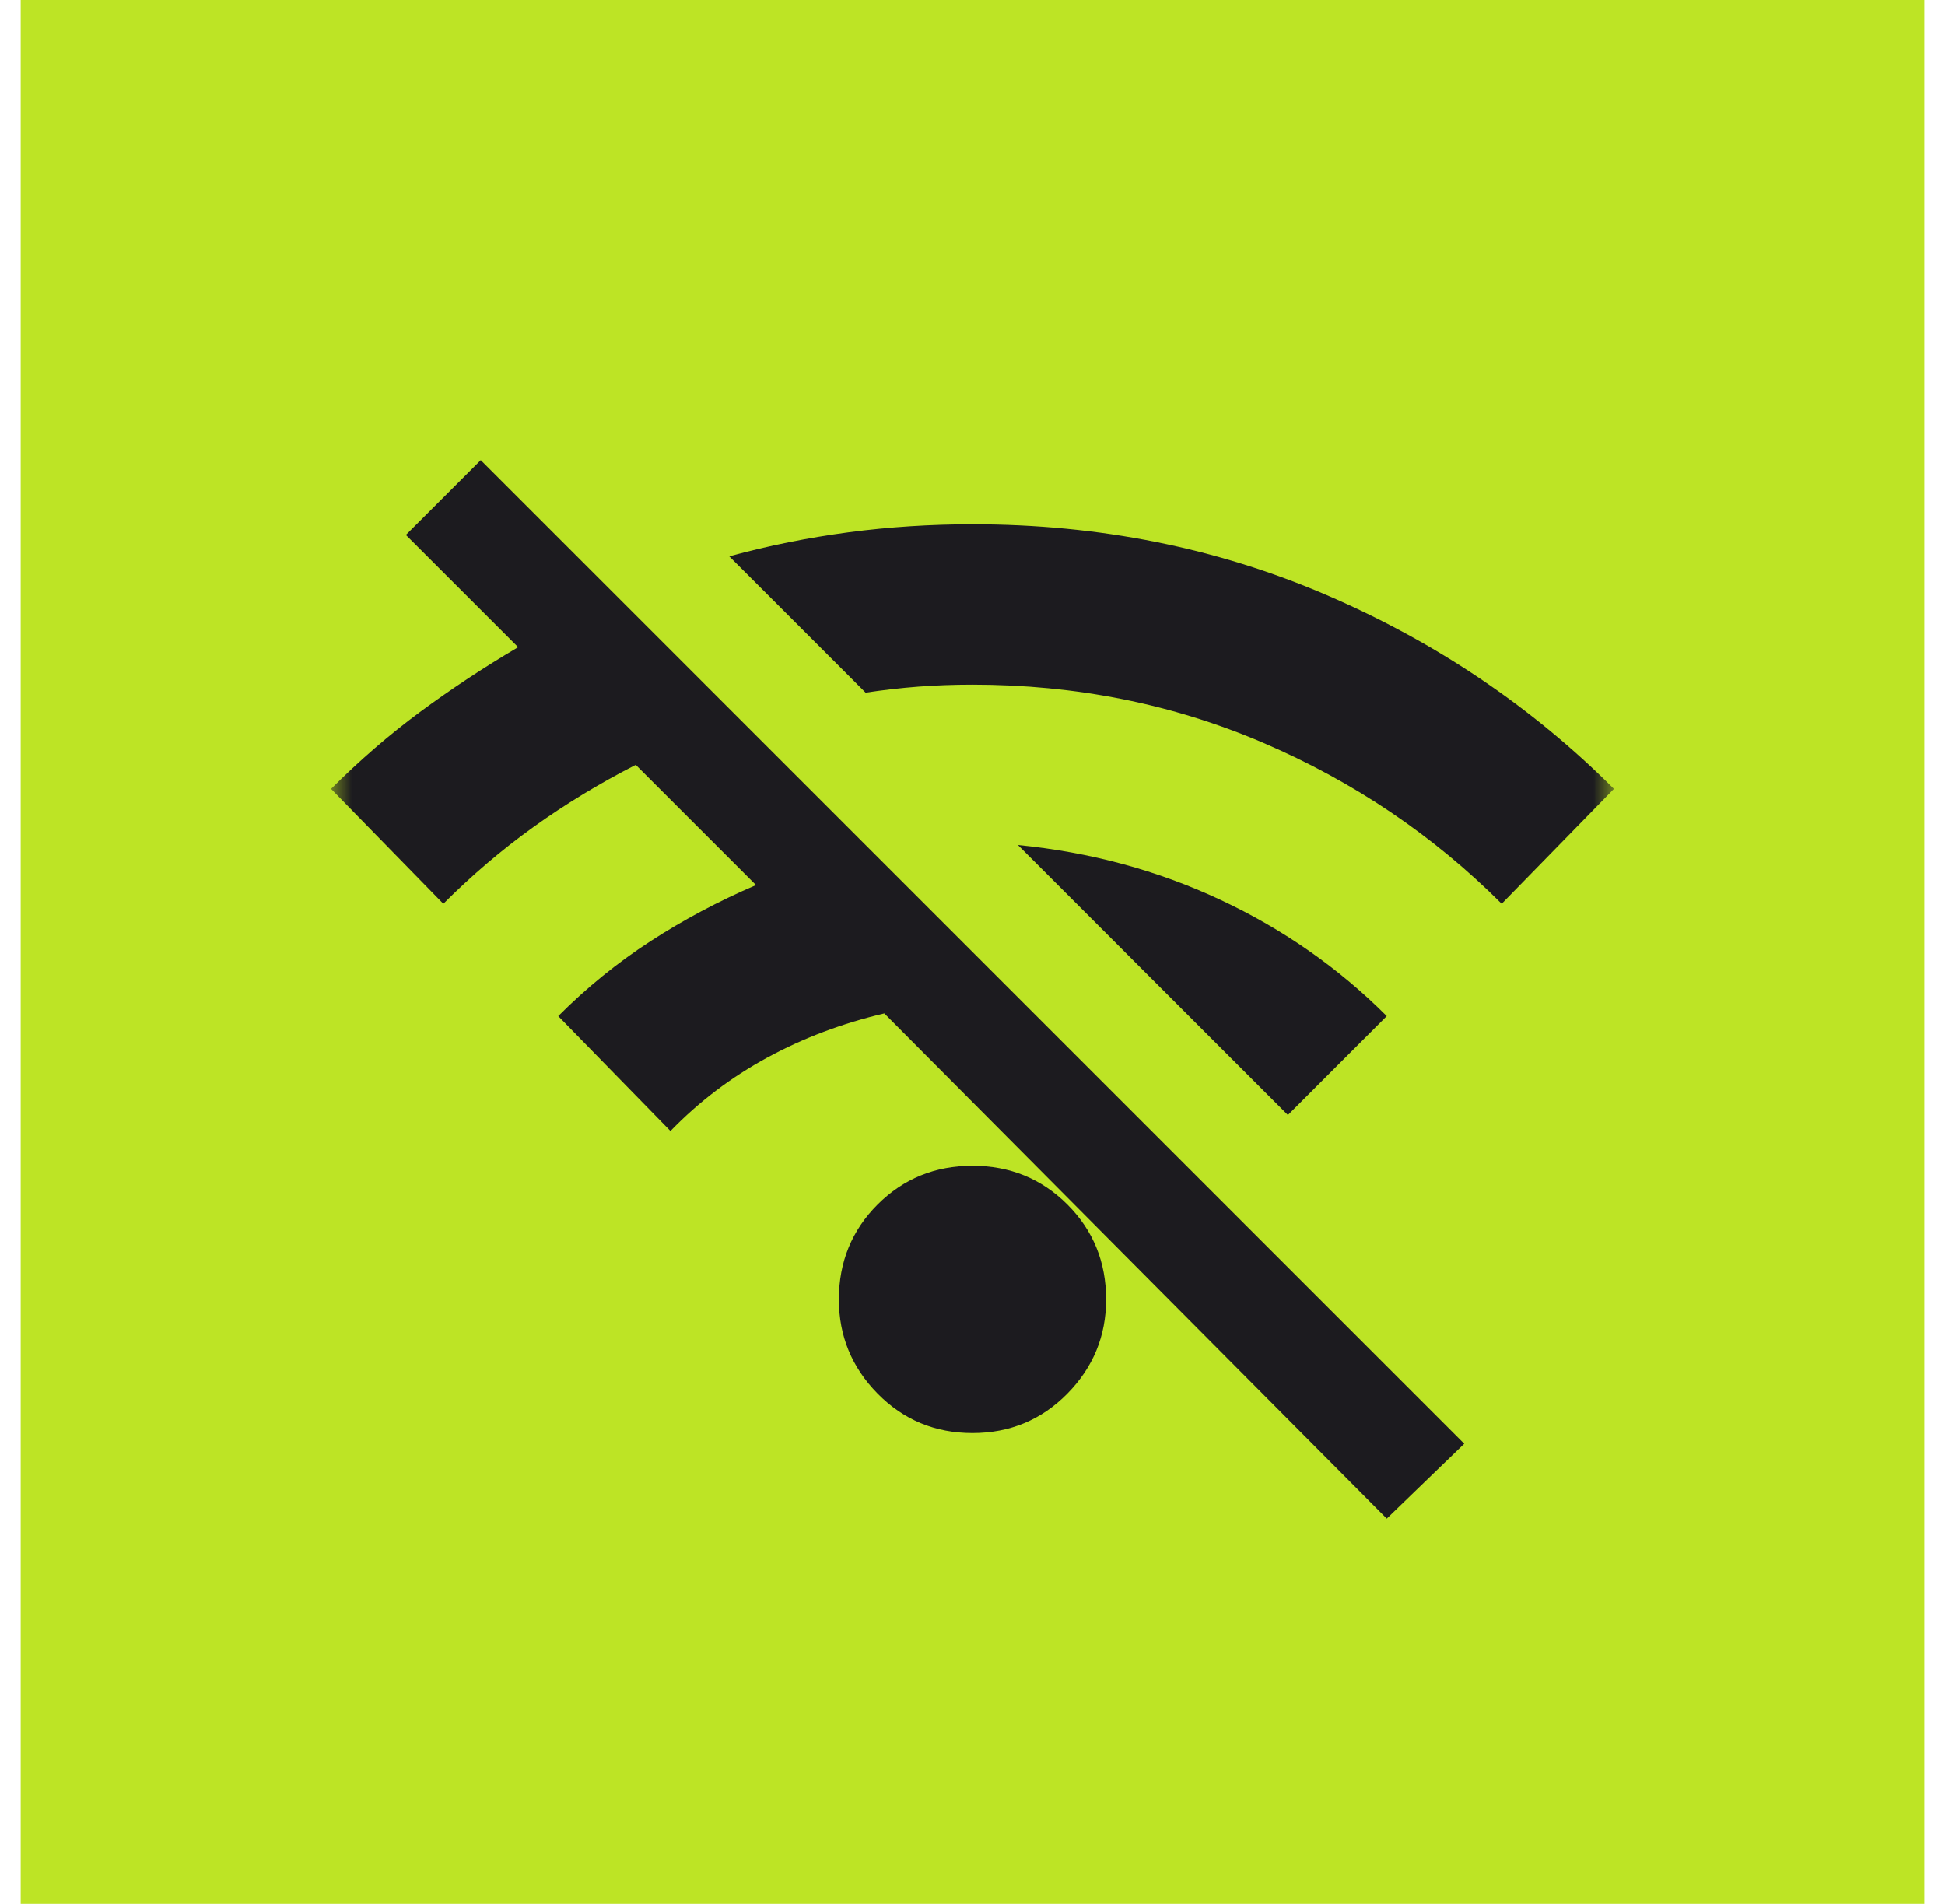 <svg width="47" height="46" viewBox="0 0 47 46" fill="none" xmlns="http://www.w3.org/2000/svg">
<rect width="46" height="46" transform="translate(0.5)" fill="#BDE425"/>
<mask id="mask0_1169_15265" style="mask-type:alpha" maskUnits="userSpaceOnUse" x="8" y="7" width="31" height="32">
<rect x="8" y="7.5" width="31" height="31" fill="#D9D9D9"/>
</mask>
<g mask="url(#mask0_1169_15265)">
<path d="M33.51 36.692L21.369 24.485C20.357 24.722 19.415 25.078 18.543 25.551C17.671 26.025 16.891 26.617 16.202 27.327L13.49 24.55C14.178 23.861 14.921 23.258 15.718 22.742C16.514 22.225 17.365 21.773 18.269 21.385L15.363 18.479C14.48 18.931 13.656 19.432 12.892 19.981C12.128 20.53 11.401 21.149 10.713 21.837L8 19.06C8.689 18.372 9.405 17.753 10.147 17.204C10.89 16.655 11.681 16.133 12.521 15.637L9.808 12.925L11.617 11.117L35.383 34.883L33.51 36.692ZM23.5 34.625C22.596 34.625 21.832 34.307 21.207 33.672C20.583 33.037 20.271 32.279 20.271 31.396C20.271 30.492 20.583 29.727 21.207 29.103C21.832 28.479 22.596 28.167 23.5 28.167C24.404 28.167 25.168 28.479 25.793 29.103C26.417 29.727 26.729 30.492 26.729 31.396C26.729 32.279 26.417 33.037 25.793 33.672C25.168 34.307 24.404 34.625 23.5 34.625ZM31.121 26.94L24.598 20.417C26.342 20.589 27.972 21.03 29.49 21.741C31.008 22.451 32.348 23.387 33.51 24.55L31.121 26.94ZM36.288 21.837C34.63 20.18 32.709 18.883 30.523 17.946C28.338 17.01 25.997 16.542 23.5 16.542C23.048 16.542 22.612 16.558 22.192 16.59C21.772 16.622 21.347 16.671 20.917 16.735L17.623 13.442C18.57 13.183 19.534 12.99 20.513 12.86C21.492 12.731 22.488 12.667 23.5 12.667C26.557 12.667 29.409 13.237 32.057 14.378C34.705 15.519 37.019 17.08 39 19.06L36.288 21.837Z" fill="#1C1B1F"/>
</g>
</svg>
